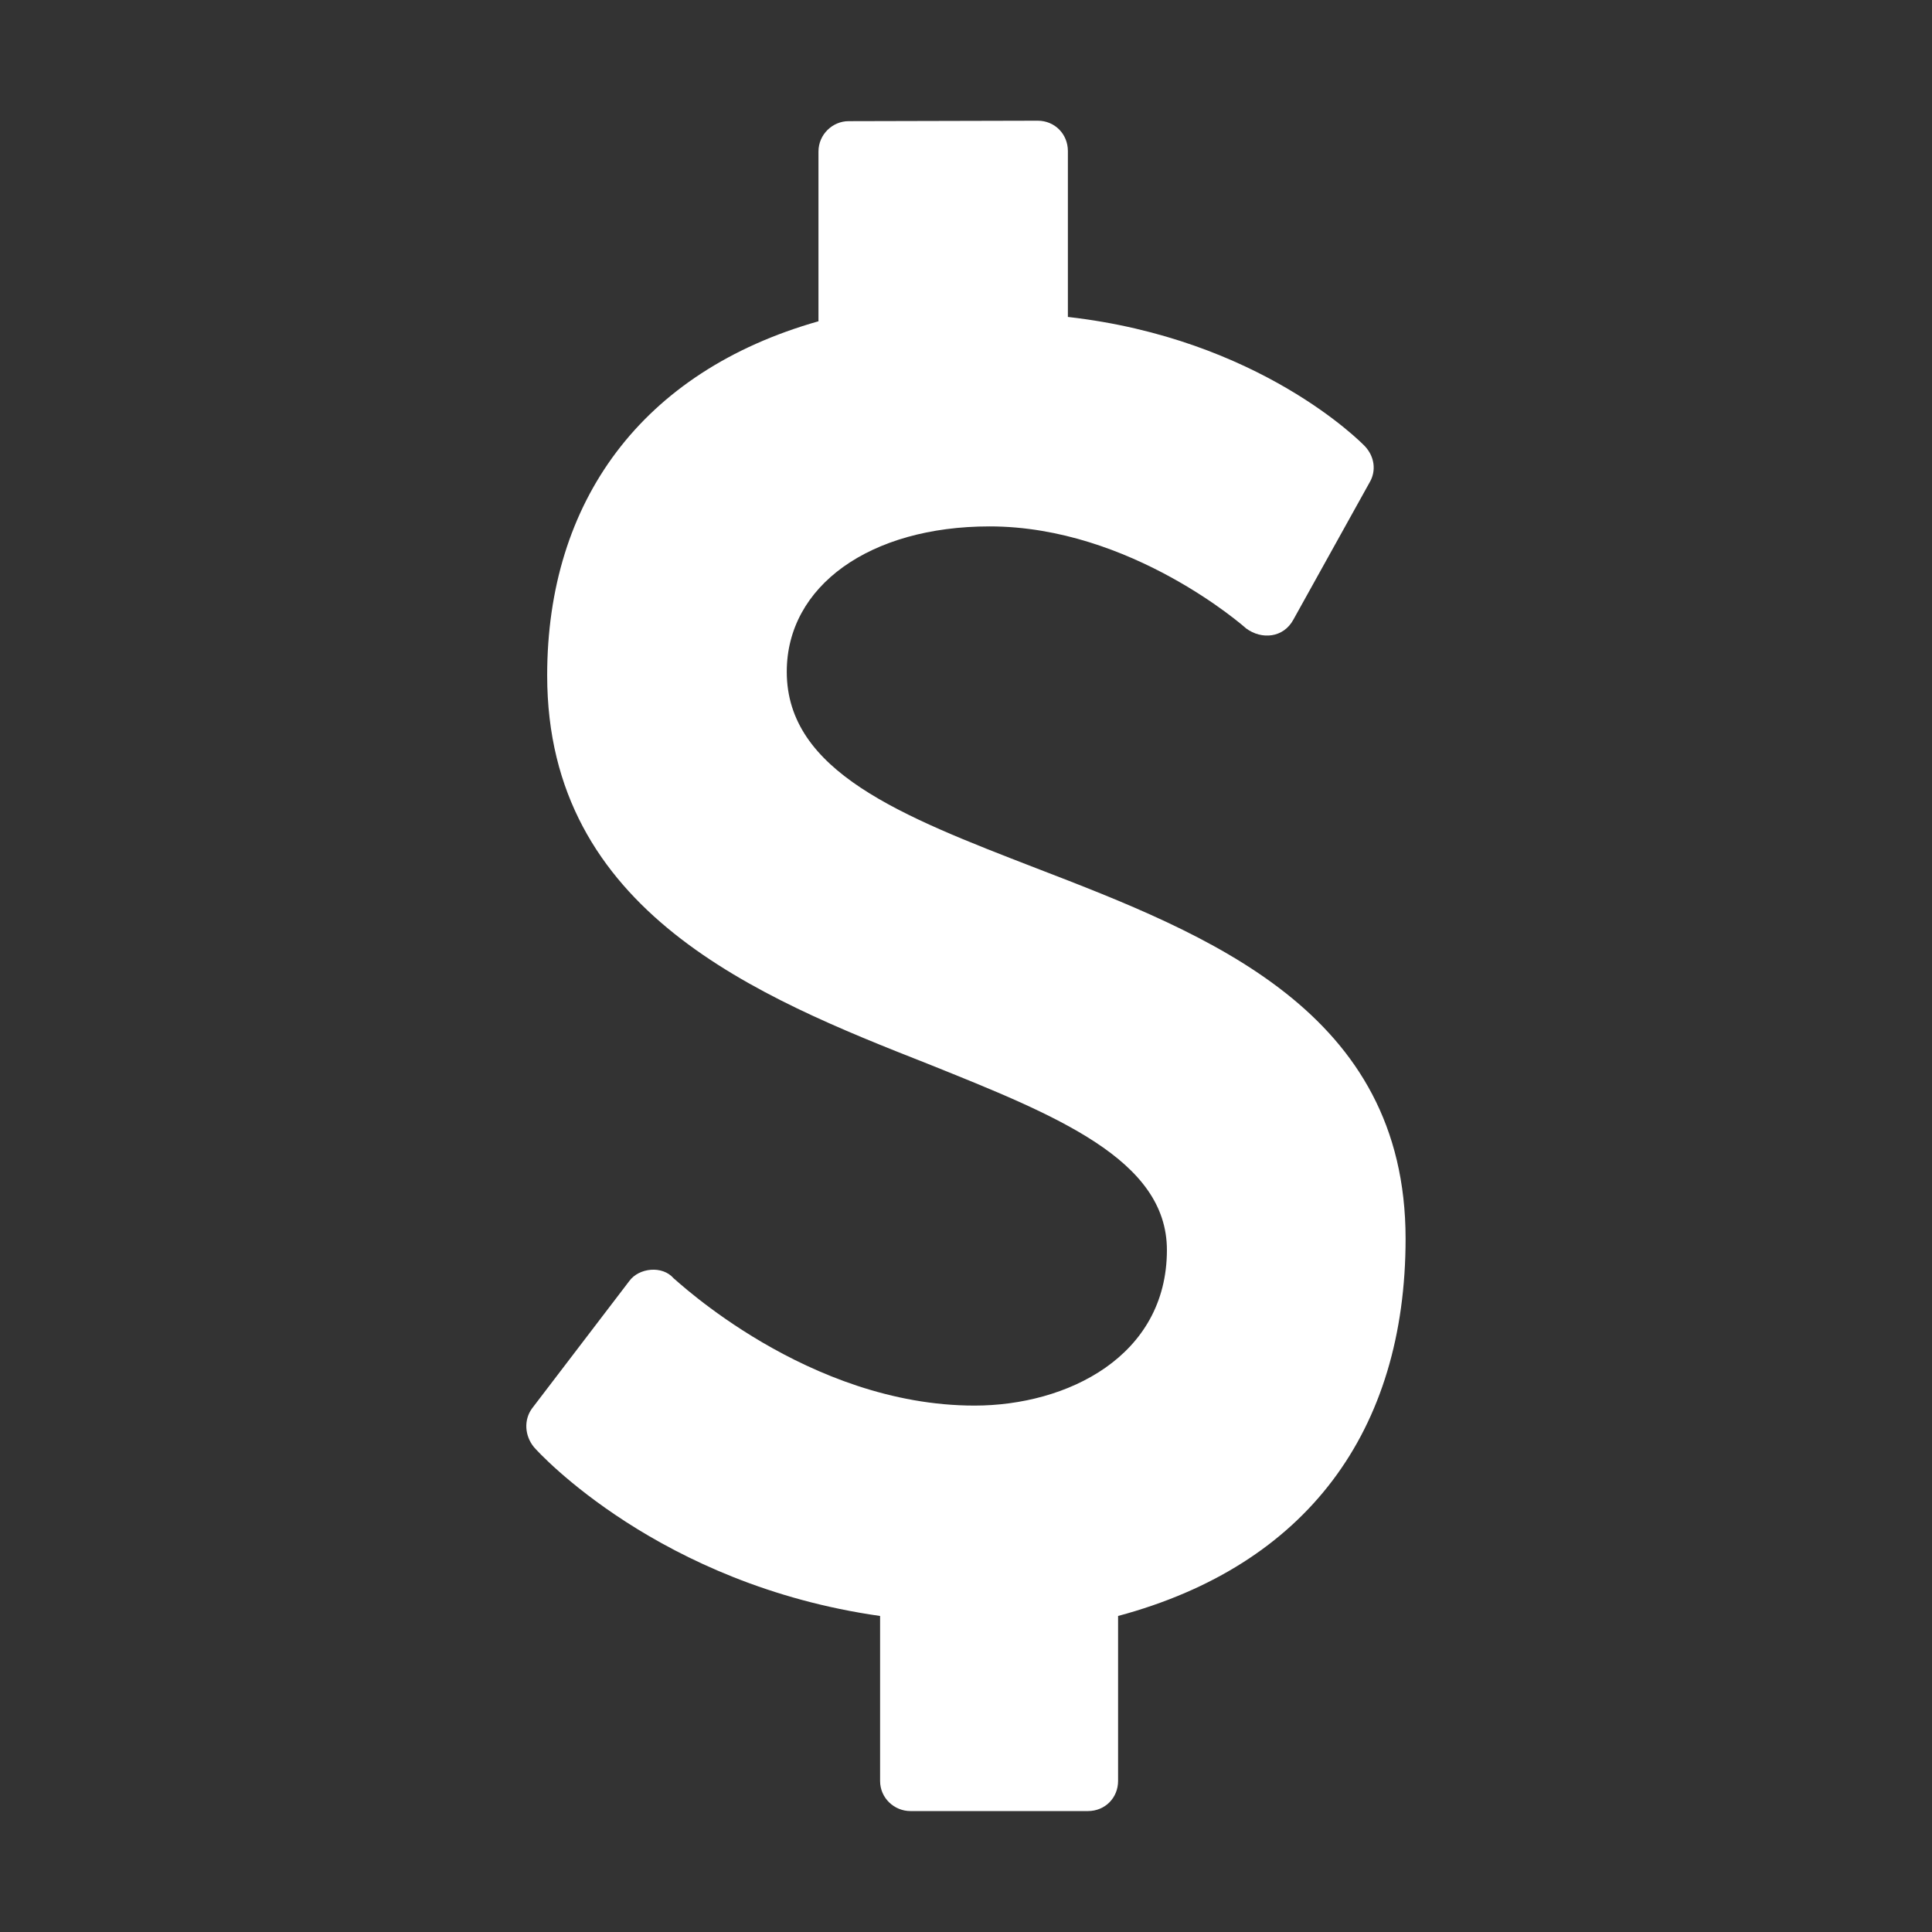 <svg height='100px' width='100px'  fill="#ffffff" xmlns="http://www.w3.org/2000/svg" xmlns:xlink="http://www.w3.org/1999/xlink" xml:space="preserve" version="1.1" style="shape-rendering:geometricPrecision;text-rendering:geometricPrecision;image-rendering:optimizeQuality;" viewBox="0 0 8467 8467" x="0px" y="0px" fill-rule="evenodd" clip-rule="evenodd"><rect x="0" y="0" width="8467" height="8467" fill="#333333" stroke="none"/><defs><style type="text/css">
   
    .fil0 {fill:#ffffff}
   
  </style></defs><g><path class="fil0" d="M6160 5428c0,843 -433,1432 -1260,1654l0 723c0,74 -57,132 -132,132l-778 0c-71,0 -133,-57 -133,-132l0 -723c-967,-137 -1496,-715 -1517,-740 -41,-50 -45,-120 -8,-170l426 -558c42,-58 145,-69 194,-12 8,4 587,558 1319,558 405,0 843,-215 843,-682 0,-397 -488,-591 -1046,-815 -744,-293 -1670,-665 -1670,-1703 0,-761 413,-1332 1189,-1552l0 -744c0,-75 62,-133 132,-133l829 -2c74,0 132,58 132,133l0 727c839,95 1286,550 1302,567 42,45 50,107 21,157l-335 603c-43,79 -138,89 -207,38 -4,-4 -504,-447 -1124,-447 -525,0 -889,261 -889,637 0,438 504,633 1091,860 761,293 1621,628 1621,1625l0 -1z"></path></g></svg>